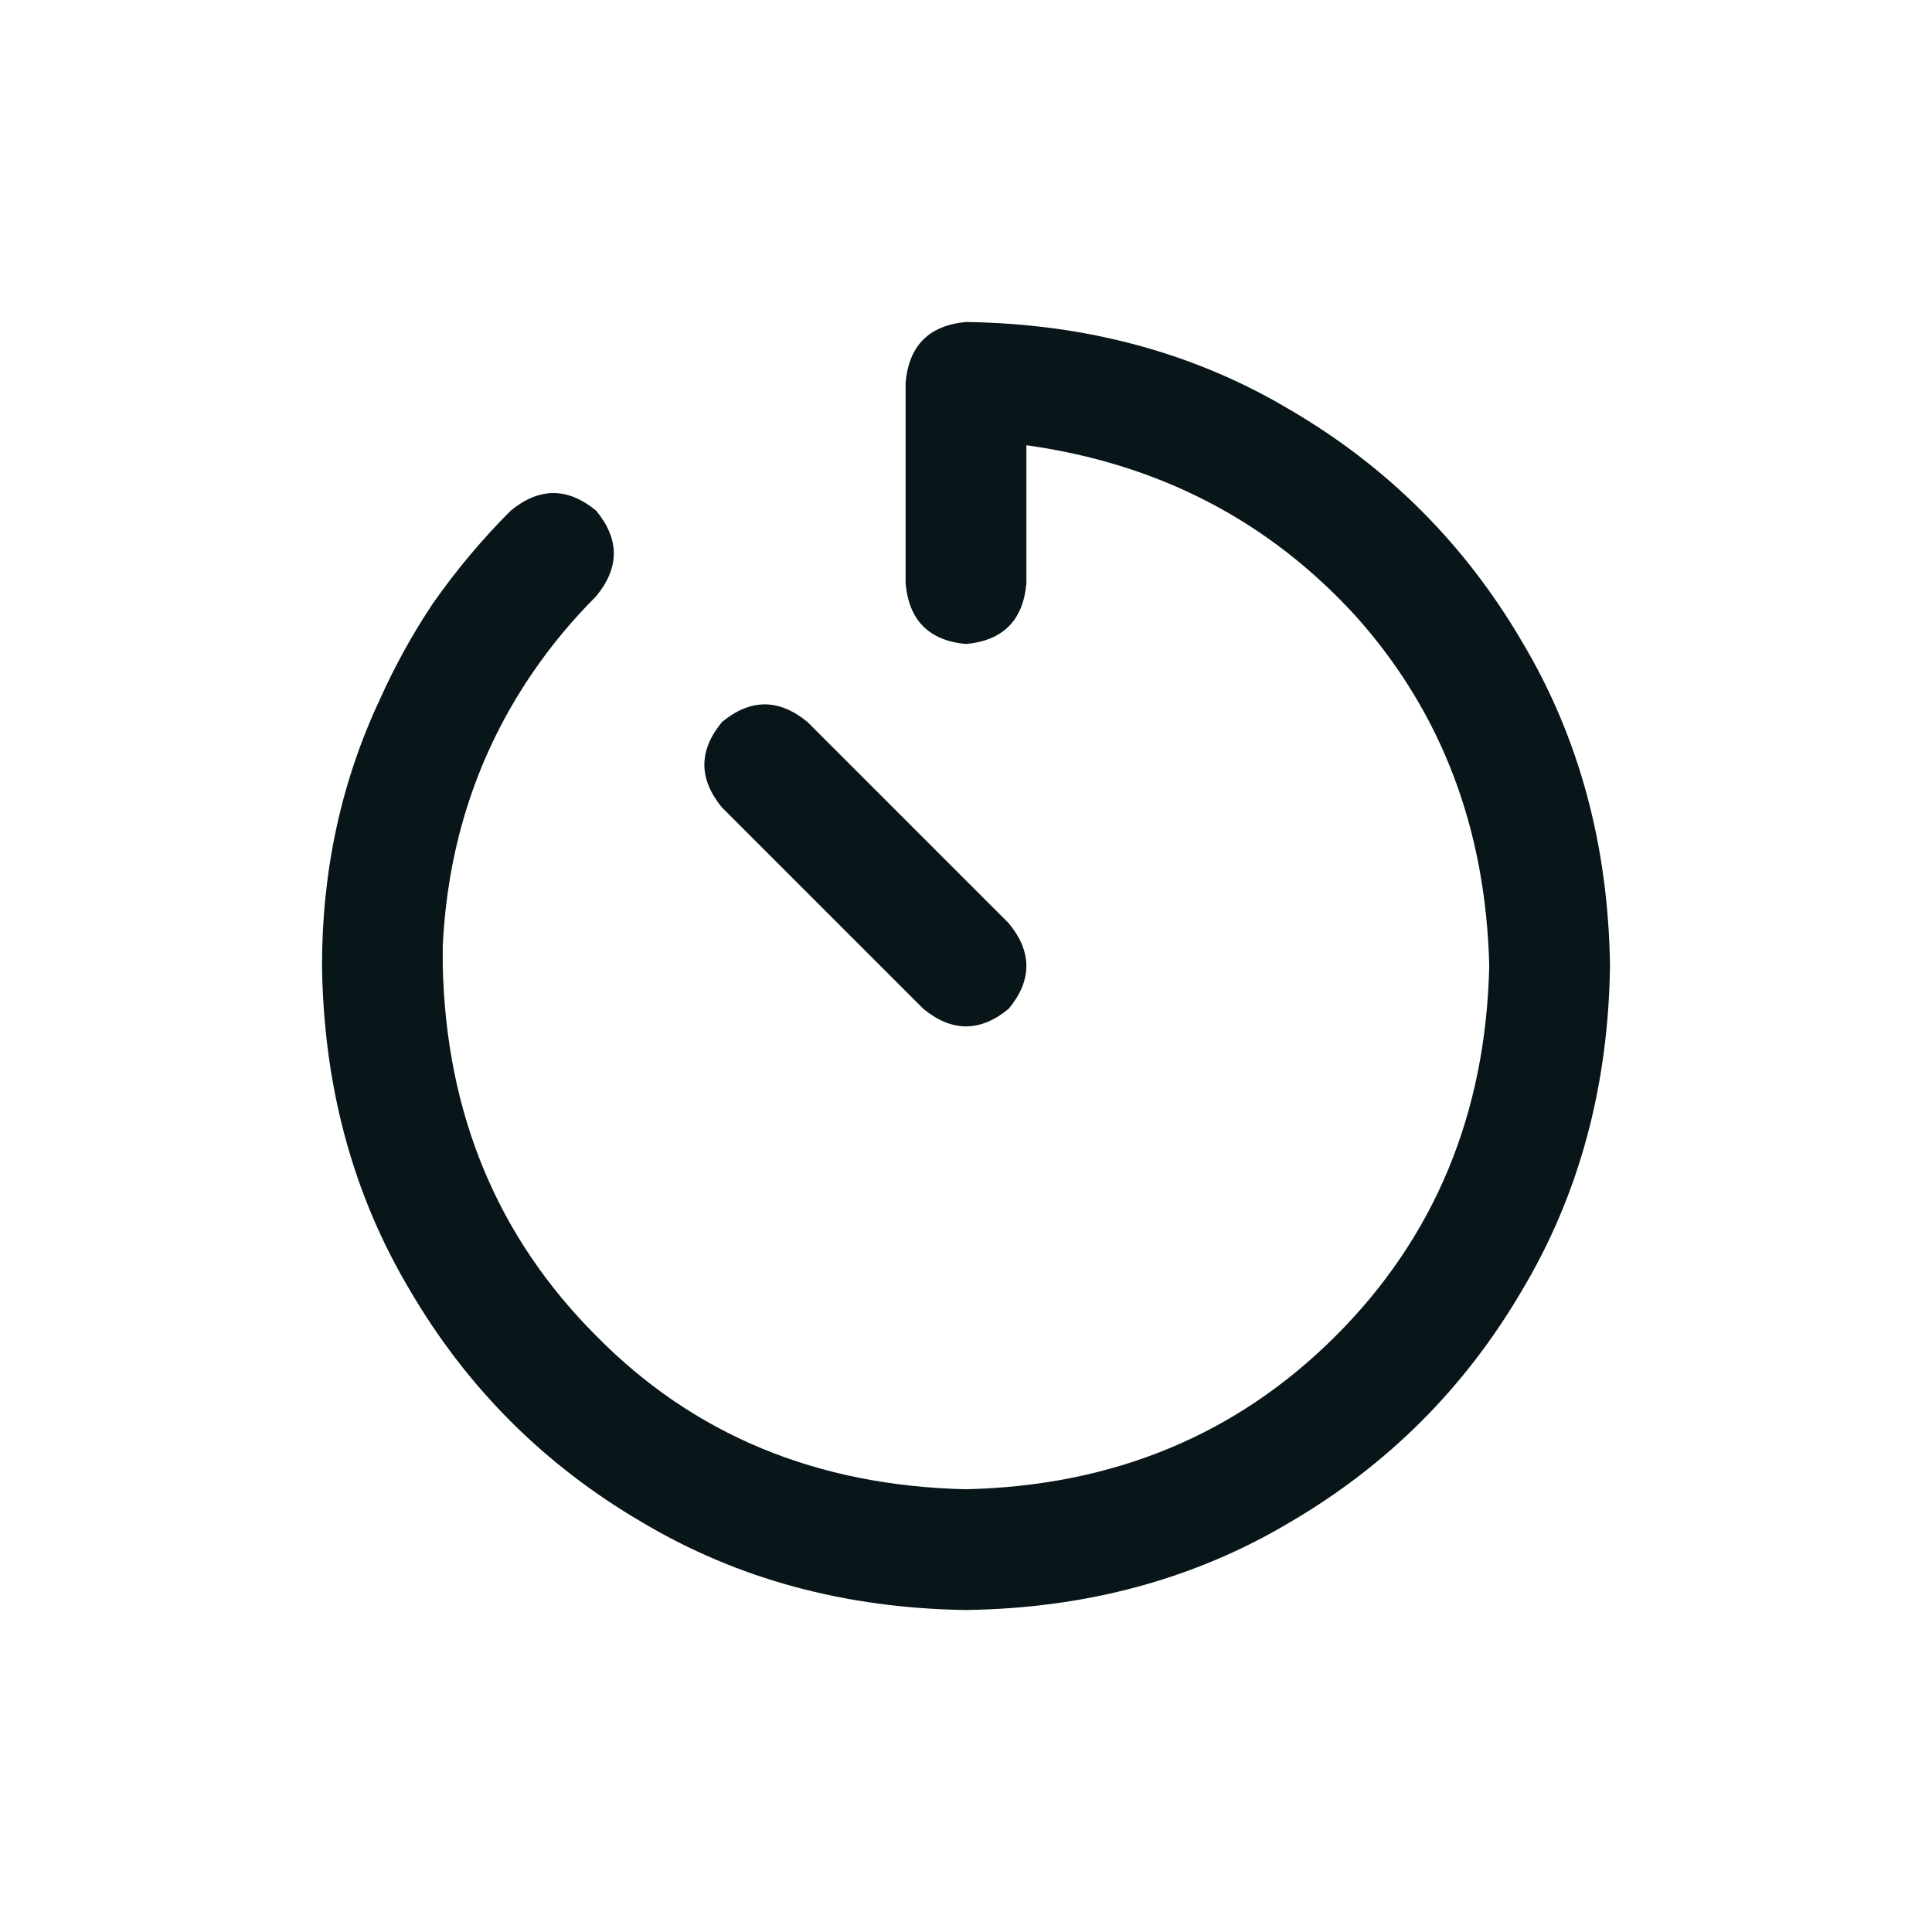 <svg width="24" height="24" viewBox="0 0 24 24" fill="none" xmlns="http://www.w3.org/2000/svg">
<path d="M11.25 4.75C11.292 4.292 11.542 4.042 12 4C13.5 4.021 14.844 4.385 16.031 5.094C17.24 5.802 18.198 6.76 18.906 7.969C19.615 9.156 19.979 10.5 20 12C19.979 13.5 19.615 14.844 18.906 16.031C18.198 17.24 17.24 18.198 16.031 18.906C14.844 19.615 13.5 19.979 12 20C10.5 19.979 9.156 19.615 7.969 18.906C6.76 18.198 5.802 17.24 5.094 16.031C4.385 14.844 4.021 13.5 4 12C4 10.812 4.24 9.708 4.719 8.688C4.906 8.271 5.125 7.875 5.375 7.5C5.667 7.083 5.99 6.698 6.344 6.344C6.698 6.052 7.052 6.052 7.406 6.344C7.698 6.698 7.698 7.052 7.406 7.406C7.115 7.698 6.854 8.01 6.625 8.344C5.938 9.344 5.562 10.479 5.5 11.75C5.5 11.833 5.5 11.917 5.5 12C5.542 13.833 6.177 15.365 7.406 16.594C8.615 17.823 10.146 18.458 12 18.5C13.833 18.458 15.365 17.823 16.594 16.594C17.823 15.365 18.458 13.833 18.5 12C18.458 10.292 17.906 8.844 16.844 7.656C15.76 6.469 14.396 5.76 12.75 5.531V7.25C12.708 7.708 12.458 7.958 12 8C11.542 7.958 11.292 7.708 11.25 7.25V4.75ZM8.969 8.969C9.323 8.677 9.677 8.677 10.031 8.969L12.531 11.469C12.823 11.823 12.823 12.177 12.531 12.531C12.177 12.823 11.823 12.823 11.469 12.531L8.969 10.031C8.677 9.677 8.677 9.323 8.969 8.969Z" fill="#081519"/>
</svg>
